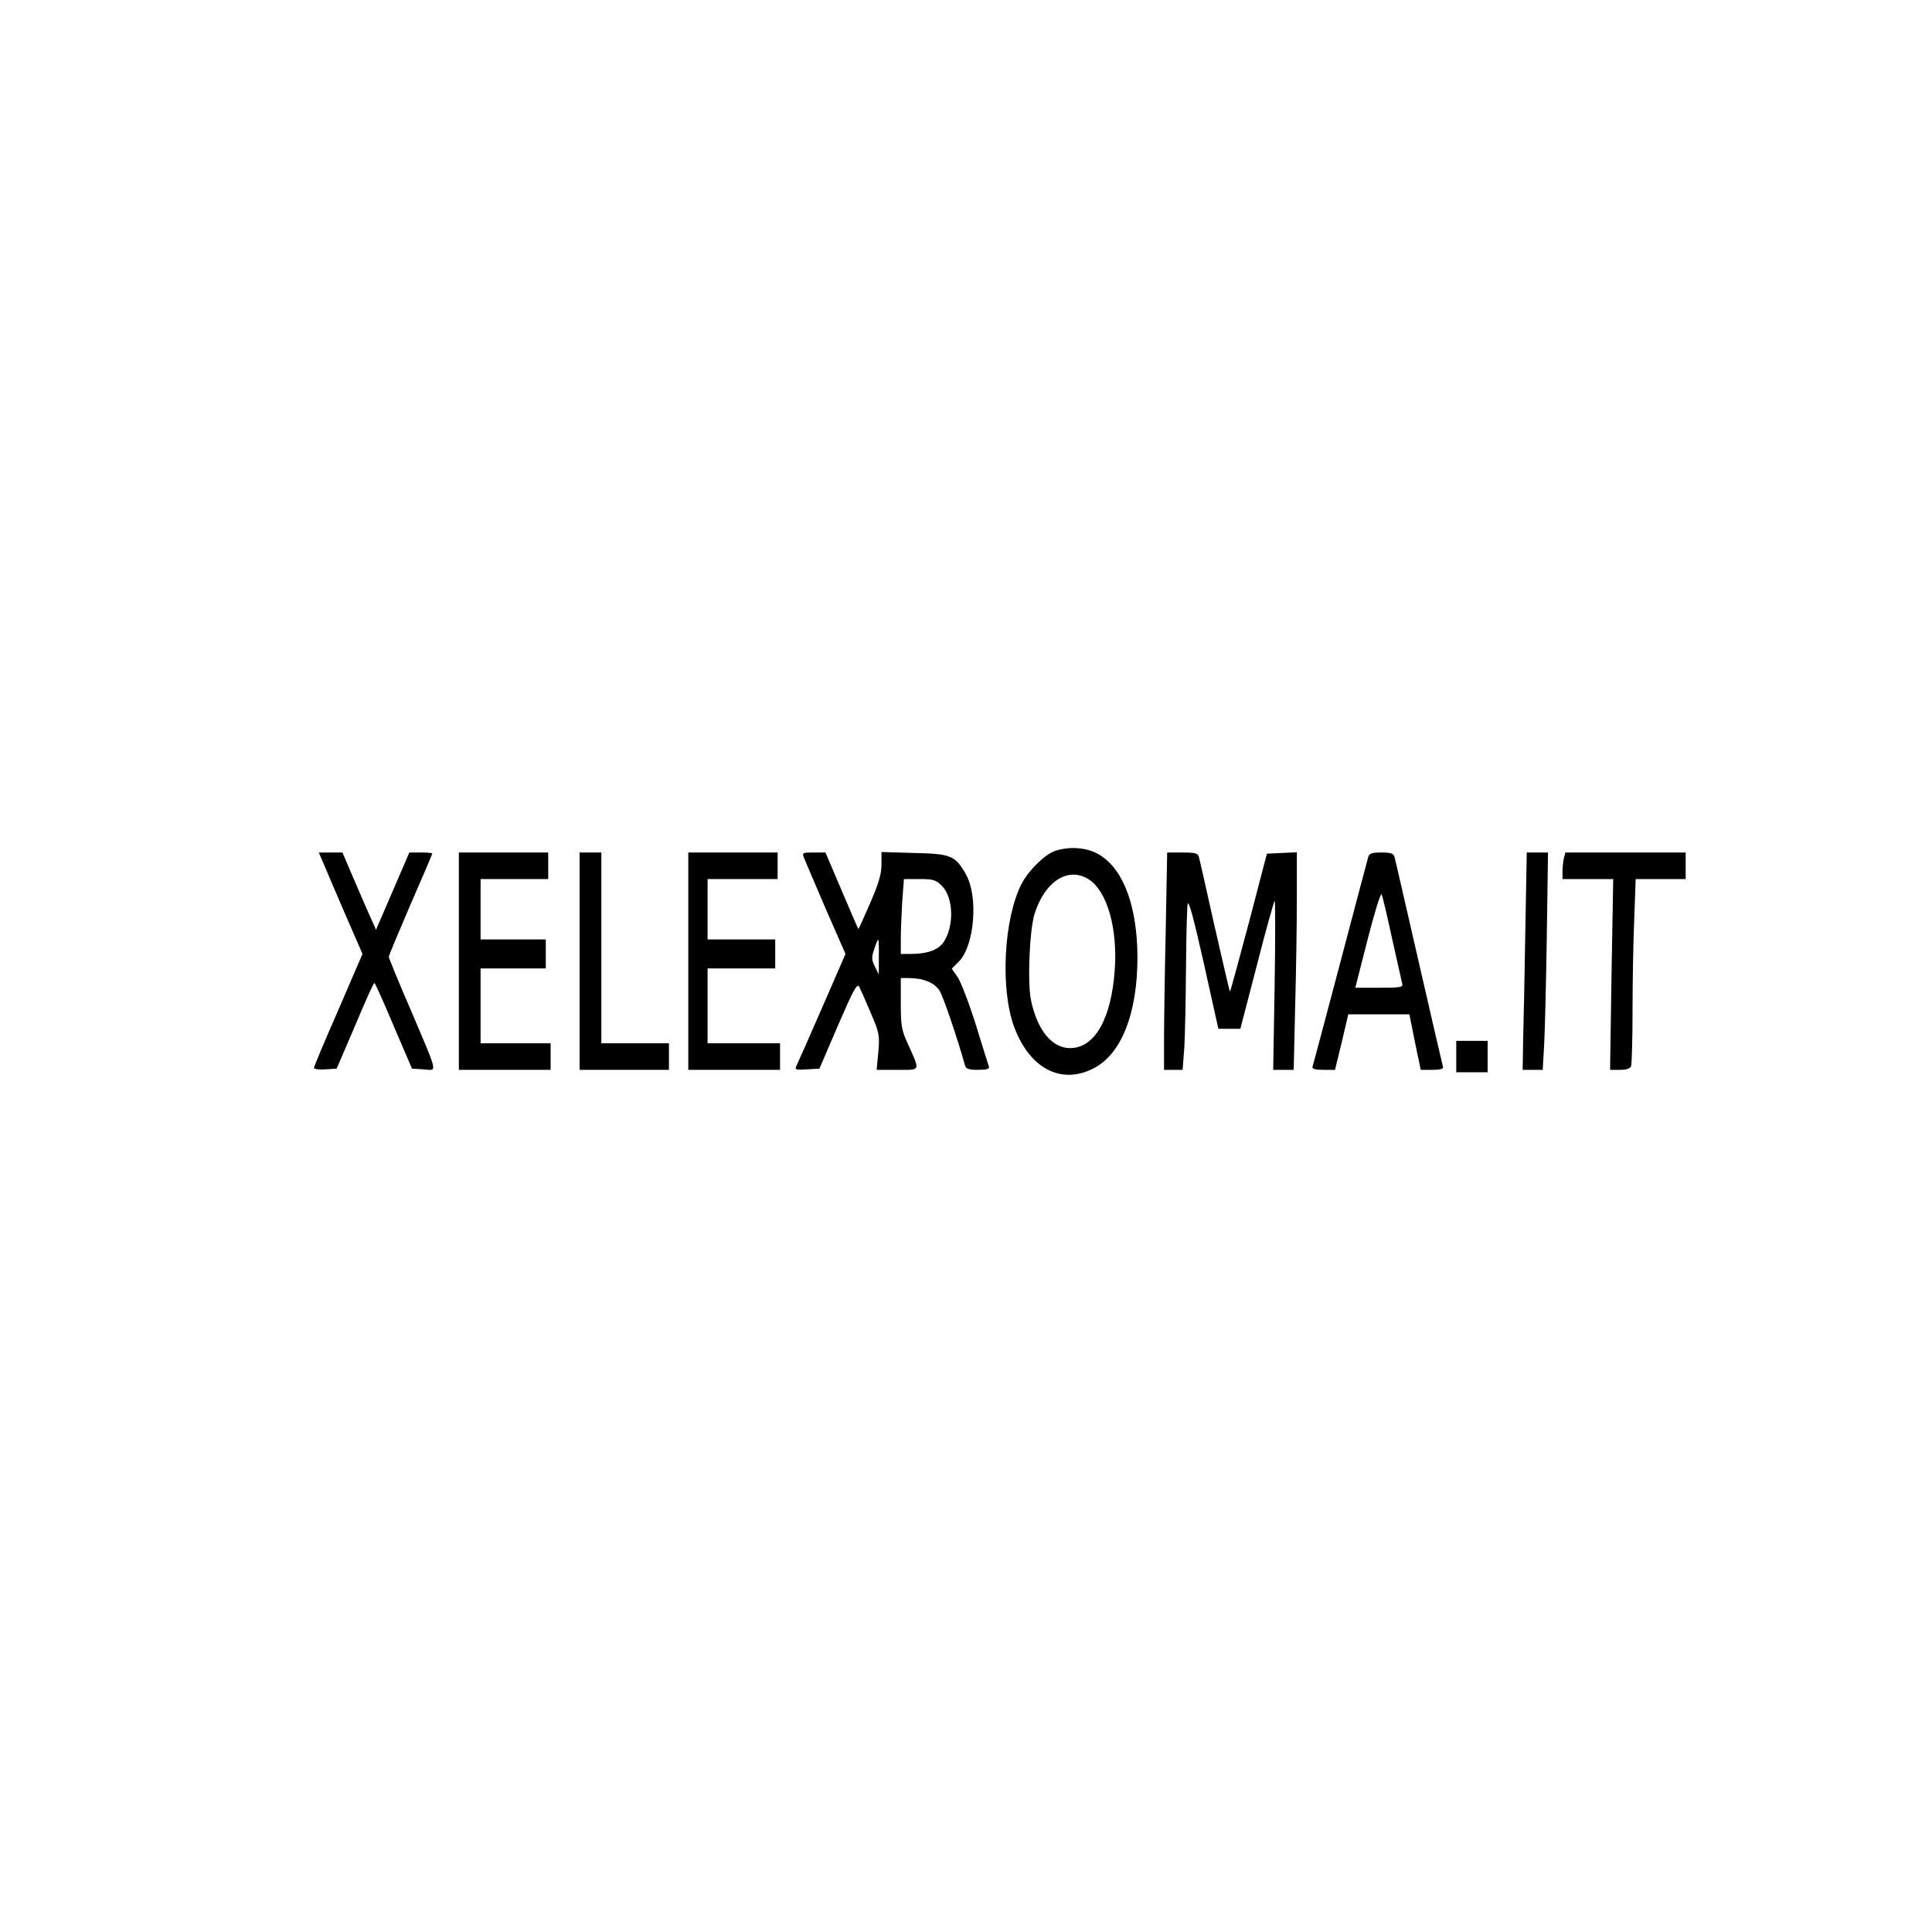 <?xml version="1.0" encoding="UTF-8" standalone="yes"?>
<svg version="1.0" xmlns="http://www.w3.org/2000/svg" width="100mm" height="100mm" viewBox="0 0 800 300" preserveAspectRatio="xMidYMid meet">
  <g transform="translate(0,300) scale(0.1,-0.1)" fill="#000000" stroke="none">
    <path d="M4370 1977 c-43 -14 -111 -81 -140 -137 -74 -145 -89 -436 -30 -594
64 -170 193 -238 326 -171 117 58 184 228 184 462 -1 239 -75 404 -199 442
-46 13 -94 13 -141 -2z m141 -120 c74 -50 117 -202 105 -372 -14 -204 -83
-325 -185 -325 -75 0 -136 74 -162 199 -15 72 -6 291 15 357 43 137 142 198
227 141z"/>
    <path d="M1334 1938 c7 -18 48 -113 90 -211 l77 -177 -100 -232 c-56 -127
-101 -235 -101 -240 0 -5 21 -8 47 -6 l47 3 76 177 c41 98 77 178 80 178 3 0
39 -80 80 -178 l76 -177 48 -3 c58 -4 63 -28 -55 250 -49 113 -89 211 -89 216
0 6 41 103 90 217 50 114 90 208 90 211 0 2 -21 4 -48 4 l-47 0 -69 -160 -69
-160 -19 43 c-11 23 -42 95 -70 160 l-50 117 -49 0 -49 0 14 -32z"/>
    <path d="M1900 1520 l0 -450 190 0 190 0 0 55 0 55 -145 0 -145 0 0 155 0 155
135 0 135 0 0 60 0 60 -135 0 -135 0 0 125 0 125 140 0 140 0 0 55 0 55 -185
0 -185 0 0 -450z"/>
    <path d="M2400 1520 l0 -450 185 0 185 0 0 55 0 55 -140 0 -140 0 0 395 0 395
-45 0 -45 0 0 -450z"/>
    <path d="M2850 1520 l0 -450 190 0 190 0 0 55 0 55 -150 0 -150 0 0 155 0 155
140 0 140 0 0 60 0 60 -140 0 -140 0 0 125 0 125 145 0 145 0 0 55 0 55 -185
0 -185 0 0 -450z"/>
    <path d="M3329 1948 c5 -13 46 -107 90 -211 l82 -187 -97 -223 c-53 -122 -101
-230 -106 -240 -8 -16 -5 -18 43 -15 l52 3 77 179 c64 148 79 176 88 160 5
-10 27 -59 47 -107 36 -84 38 -92 32 -163 l-7 -74 86 0 c98 0 95 -8 43 108
-26 57 -29 75 -29 168 l0 104 33 0 c60 0 107 -19 128 -53 15 -25 70 -185 105
-309 4 -14 16 -18 54 -18 35 0 48 4 45 13 -2 6 -27 84 -54 173 -28 89 -62 177
-75 197 l-25 36 29 29 c65 65 82 268 30 361 -44 78 -62 86 -216 89 l-134 4 0
-52 c0 -39 -11 -77 -47 -160 -26 -60 -48 -108 -49 -107 -1 1 -32 73 -69 160
l-67 157 -49 0 c-46 0 -48 -1 -40 -22z m571 -116 c47 -47 52 -160 10 -229 -21
-35 -67 -53 -137 -53 l-43 0 0 63 c0 35 3 105 6 155 l7 92 64 0 c57 0 68 -3
93 -28z m-261 -294 l0 -73 -16 32 c-14 28 -15 38 -3 73 7 22 15 40 17 40 1 0
3 -33 2 -72z"/>
    <path d="M4827 1648 c-4 -178 -7 -380 -7 -450 l0 -128 39 0 38 0 7 92 c3 50 6
200 7 332 1 133 4 251 7 264 5 14 27 -70 67 -248 l60 -270 45 0 46 0 69 265
c37 146 71 265 73 265 3 0 3 -157 0 -350 l-6 -350 42 0 43 0 6 263 c4 144 7
347 7 450 l0 188 -62 -3 -62 -3 -75 -287 c-42 -158 -77 -286 -78 -284 -2 2
-30 124 -64 272 -33 148 -62 277 -65 287 -4 14 -17 17 -68 17 l-63 0 -6 -322z"/>
    <path d="M5666 1953 c-3 -10 -55 -207 -116 -438 -61 -231 -113 -426 -115 -432
-3 -9 10 -13 45 -13 l48 0 28 115 27 115 126 0 127 0 23 -115 24 -115 48 0
c34 0 47 4 44 13 -2 6 -47 201 -100 432 -53 231 -98 428 -101 438 -4 13 -16
17 -54 17 -38 0 -50 -4 -54 -17z m98 -338 c21 -93 40 -178 42 -187 5 -16 -4
-18 -94 -18 l-100 0 51 200 c28 110 54 194 58 187 3 -6 23 -88 43 -182z"/>
    <path d="M6316 1643 c-3 -181 -7 -383 -9 -451 l-2 -122 42 0 41 0 6 103 c3 56
8 258 11 450 l5 347 -44 0 -44 0 -6 -327z"/>
    <path d="M6476 1948 c-3 -13 -6 -38 -6 -55 l0 -33 105 0 105 0 -7 -395 -6
-395 40 0 c28 0 43 5 47 16 3 9 6 111 6 228 0 117 3 288 7 379 l6 167 104 0
103 0 0 55 0 55 -249 0 -249 0 -6 -22z"/>
    <path d="M6030 1125 l0 -65 65 0 65 0 0 65 0 65 -65 0 -65 0 0 -65z"/>
  </g>
</svg>